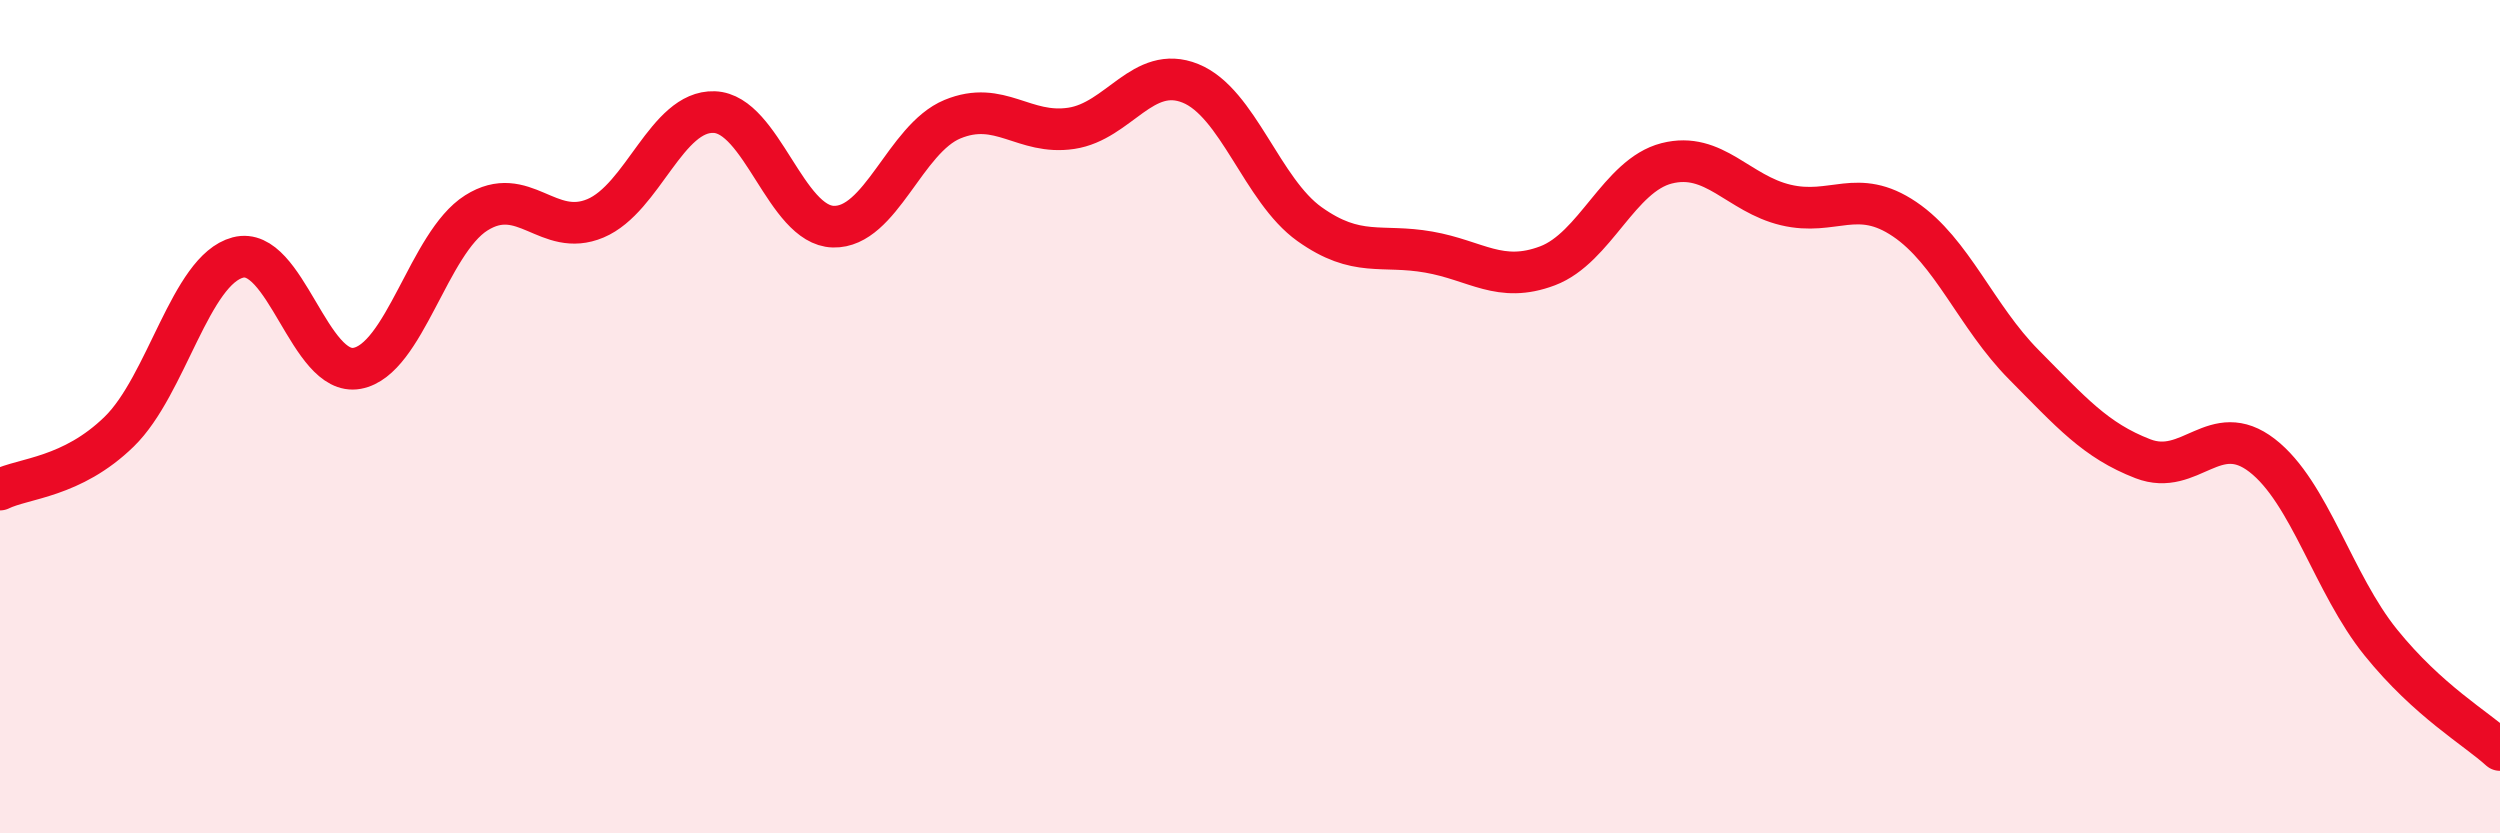 
    <svg width="60" height="20" viewBox="0 0 60 20" xmlns="http://www.w3.org/2000/svg">
      <path
        d="M 0,11.75 C 0.57,11.47 1.72,11.47 2.86,10.36 C 4,9.25 4.57,6.48 5.71,6.18 C 6.85,5.88 7.43,9.05 8.57,8.84 C 9.71,8.63 10.29,5.83 11.43,5.11 C 12.57,4.39 13.15,5.72 14.29,5.24 C 15.43,4.76 16,2.65 17.14,2.69 C 18.28,2.73 18.86,5.41 20,5.44 C 21.14,5.47 21.72,3.33 22.86,2.86 C 24,2.39 24.57,3.25 25.71,3.08 C 26.85,2.91 27.43,1.54 28.57,2 C 29.71,2.46 30.29,4.57 31.43,5.38 C 32.57,6.19 33.15,5.85 34.29,6.05 C 35.43,6.25 36,6.81 37.14,6.38 C 38.28,5.95 38.86,4.21 40,3.92 C 41.14,3.63 41.72,4.65 42.86,4.92 C 44,5.19 44.57,4.49 45.71,5.26 C 46.85,6.03 47.43,7.6 48.57,8.75 C 49.71,9.9 50.29,10.57 51.43,11.01 C 52.57,11.45 53.15,10.05 54.29,10.93 C 55.43,11.81 56,14.01 57.14,15.42 C 58.28,16.83 59.43,17.48 60,18L60 20L0 20Z"
        fill="#EB0A25"
        opacity="0.1"
        stroke-linecap="round"
        stroke-linejoin="round"
      />
      <path
        d="M 0,11.75 C 0.57,11.47 1.72,11.47 2.86,10.36 C 4,9.25 4.57,6.48 5.71,6.18 C 6.85,5.88 7.43,9.05 8.57,8.84 C 9.71,8.63 10.29,5.83 11.43,5.11 C 12.57,4.39 13.15,5.72 14.29,5.24 C 15.43,4.76 16,2.65 17.14,2.69 C 18.28,2.73 18.86,5.41 20,5.44 C 21.14,5.47 21.72,3.33 22.86,2.86 C 24,2.39 24.57,3.25 25.71,3.08 C 26.85,2.91 27.43,1.54 28.57,2 C 29.71,2.46 30.29,4.57 31.43,5.38 C 32.57,6.19 33.15,5.85 34.29,6.05 C 35.43,6.25 36,6.81 37.14,6.38 C 38.28,5.95 38.86,4.21 40,3.92 C 41.14,3.63 41.72,4.65 42.86,4.92 C 44,5.19 44.57,4.49 45.71,5.26 C 46.85,6.03 47.43,7.6 48.57,8.75 C 49.71,9.9 50.29,10.57 51.43,11.01 C 52.57,11.45 53.15,10.05 54.29,10.93 C 55.43,11.81 56,14.01 57.14,15.42 C 58.28,16.83 59.43,17.48 60,18"
        stroke="#EB0A25"
        stroke-width="1"
        fill="none"
        stroke-linecap="round"
        stroke-linejoin="round"
      />
    </svg>
  